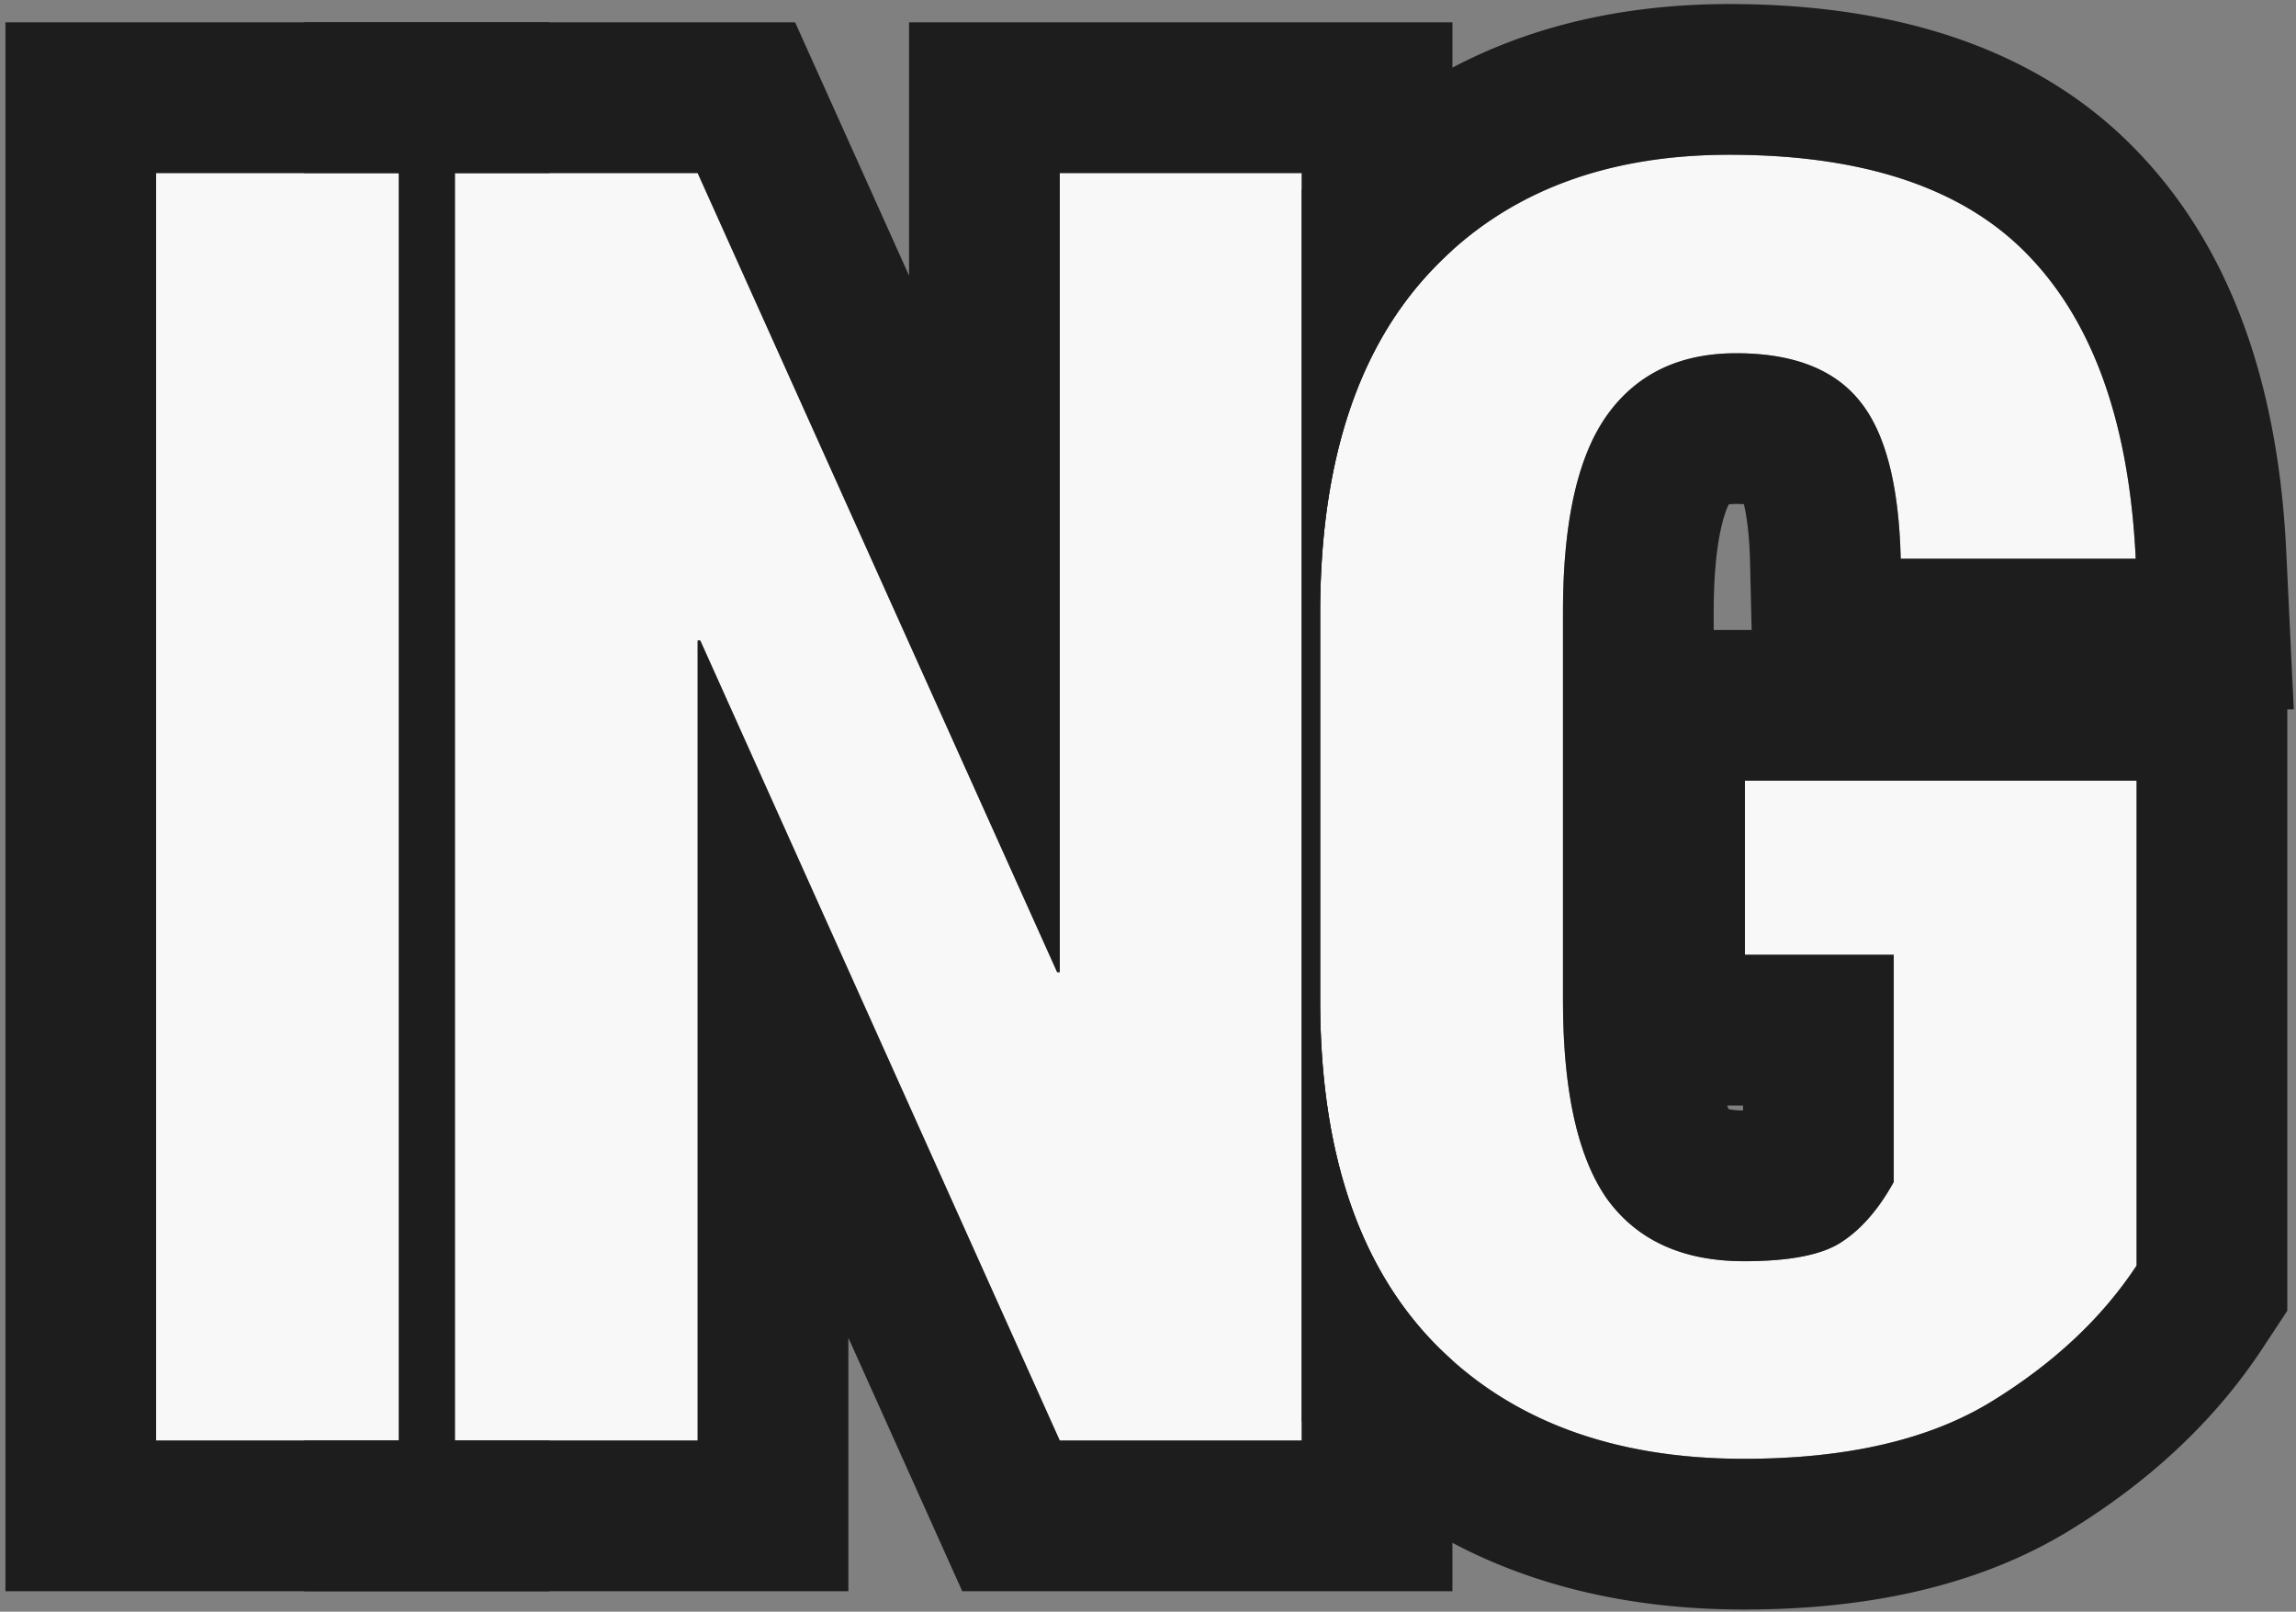 <?xml version="1.0" encoding="UTF-8"?> <svg xmlns="http://www.w3.org/2000/svg" width="322" height="226" fill="none"><rect width="100%" height="100%" fill="#808080" stroke="none"/><path d="M299.645 177.464c-4.883 7.405-11.719 13.794-20.508 19.165-8.708 5.29-20.223 7.934-34.546 7.934-18.473 0-33-5.452-43.579-16.357-10.58-10.986-15.869-26.977-15.869-47.974V86.033c0-20.915 5.127-36.865 15.38-47.851 10.254-10.987 24.252-16.48 41.993-16.48 19.043 0 33.081 4.76 42.114 14.282 9.033 9.44 13.997 23.56 14.892 42.359h-32.959c-.244-10.336-2.156-17.7-5.737-22.095-3.581-4.476-9.359-6.714-17.334-6.714s-14.038 2.93-18.188 8.79c-4.069 5.777-6.104 14.933-6.104 27.465v54.443c0 12.777 2.075 22.095 6.226 27.955 4.232 5.778 10.62 8.667 19.165 8.667 6.429 0 10.986-.896 13.672-2.686 2.767-1.79 5.208-4.598 7.324-8.423v-31.86h-20.874v-24.414h54.932v67.993zM182.56 202h-33.936L98.209 89.817h-.366V202H63.785V24.266h34.058l50.415 112.06h.366V24.266h33.936V202zM55.953 202H21.895V24.266h34.058V202z" fill="#F8F8F8"></path><path fill-rule="evenodd" clip-rule="evenodd" d="m320.779 183.804-3.49 5.294c-6.848 10.386-16.116 18.833-27.132 25.565l-.023.015-.024.014c-13.096 7.955-28.823 11.006-45.519 11.006-22.868 0-43.354-6.907-58.749-22.775l-.027-.029-.027-.028a69.25 69.25 0 0 1-3.228-3.593V26.606a68.544 68.544 0 0 1 2.513-2.845C200.046 7.718 220.067.567 242.516.567c22.183 0 42.877 5.541 57.41 20.833 13.813 14.452 19.675 34.267 20.707 55.938l1.055 22.14h-.909v84.326zm-75.12-95.468-.224-9.494c-.091-3.828-.463-6.459-.866-8.143-.311-.018-.669-.03-1.077-.03-.469 0-.811.029-1.042.06-.216.42-.662 1.444-1.092 3.379-.593 2.667-1.023 6.477-1.023 11.681v2.547h5.324zm-3.445 66.684a10.923 10.923 0 0 0 .219.506c.351.081.993.184 2.019.192v-.698h-2.238zm23.373 10.725c-2.116 3.825-4.557 6.633-7.324 8.423-2.686 1.79-7.243 2.686-13.672 2.686-8.545 0-14.933-2.889-19.165-8.667-4.151-5.86-6.226-15.178-6.226-27.955V85.789c0-12.532 2.035-21.688 6.104-27.466 4.15-5.86 10.213-8.789 18.188-8.789s13.753 2.238 17.334 6.714c3.581 4.395 5.493 11.76 5.737 22.095h32.959c-.374-7.864-1.46-14.909-3.259-21.135-2.501-8.658-6.379-15.732-11.633-21.224-9.033-9.521-23.071-14.282-42.114-14.282-17.741 0-31.739 5.493-41.993 16.48-10.253 10.986-15.38 26.936-15.38 47.851v54.199c0 20.997 5.289 36.988 15.869 47.974 10.579 10.905 25.106 16.358 43.579 16.358 14.323 0 25.838-2.645 34.546-7.935 8.789-5.371 15.625-11.759 20.508-19.165v-67.993h-54.932v24.414h20.874v31.86z" fill="#1D1D1D"></path><path fill-rule="evenodd" clip-rule="evenodd" d="M203.694 223.135h-68.743l-15.973-35.544v35.544H42.65V202h13.303V24.266H42.65V3.13h68.86l15.979 35.519V3.13h76.205v31.936a50.927 50.927 0 0 0-3.171 3.116c-10.253 10.986-15.38 26.936-15.38 47.851v54.199c0 20.997 5.289 36.988 15.869 47.974a51.538 51.538 0 0 0 2.682 2.573v32.356zm-55.07-86.809h-.366L97.843 24.266H63.785V202h34.058V89.817h.366L148.624 202h33.936V24.266h-33.936v112.06z" fill="#1D1D1D"></path><path fill-rule="evenodd" clip-rule="evenodd" d="M77.088 223.135H.761V3.131h76.327v21.135H63.785V202h13.303v21.135zM55.953 202V24.266H21.895V202h34.058z" fill="#1D1D1D"></path></svg> 